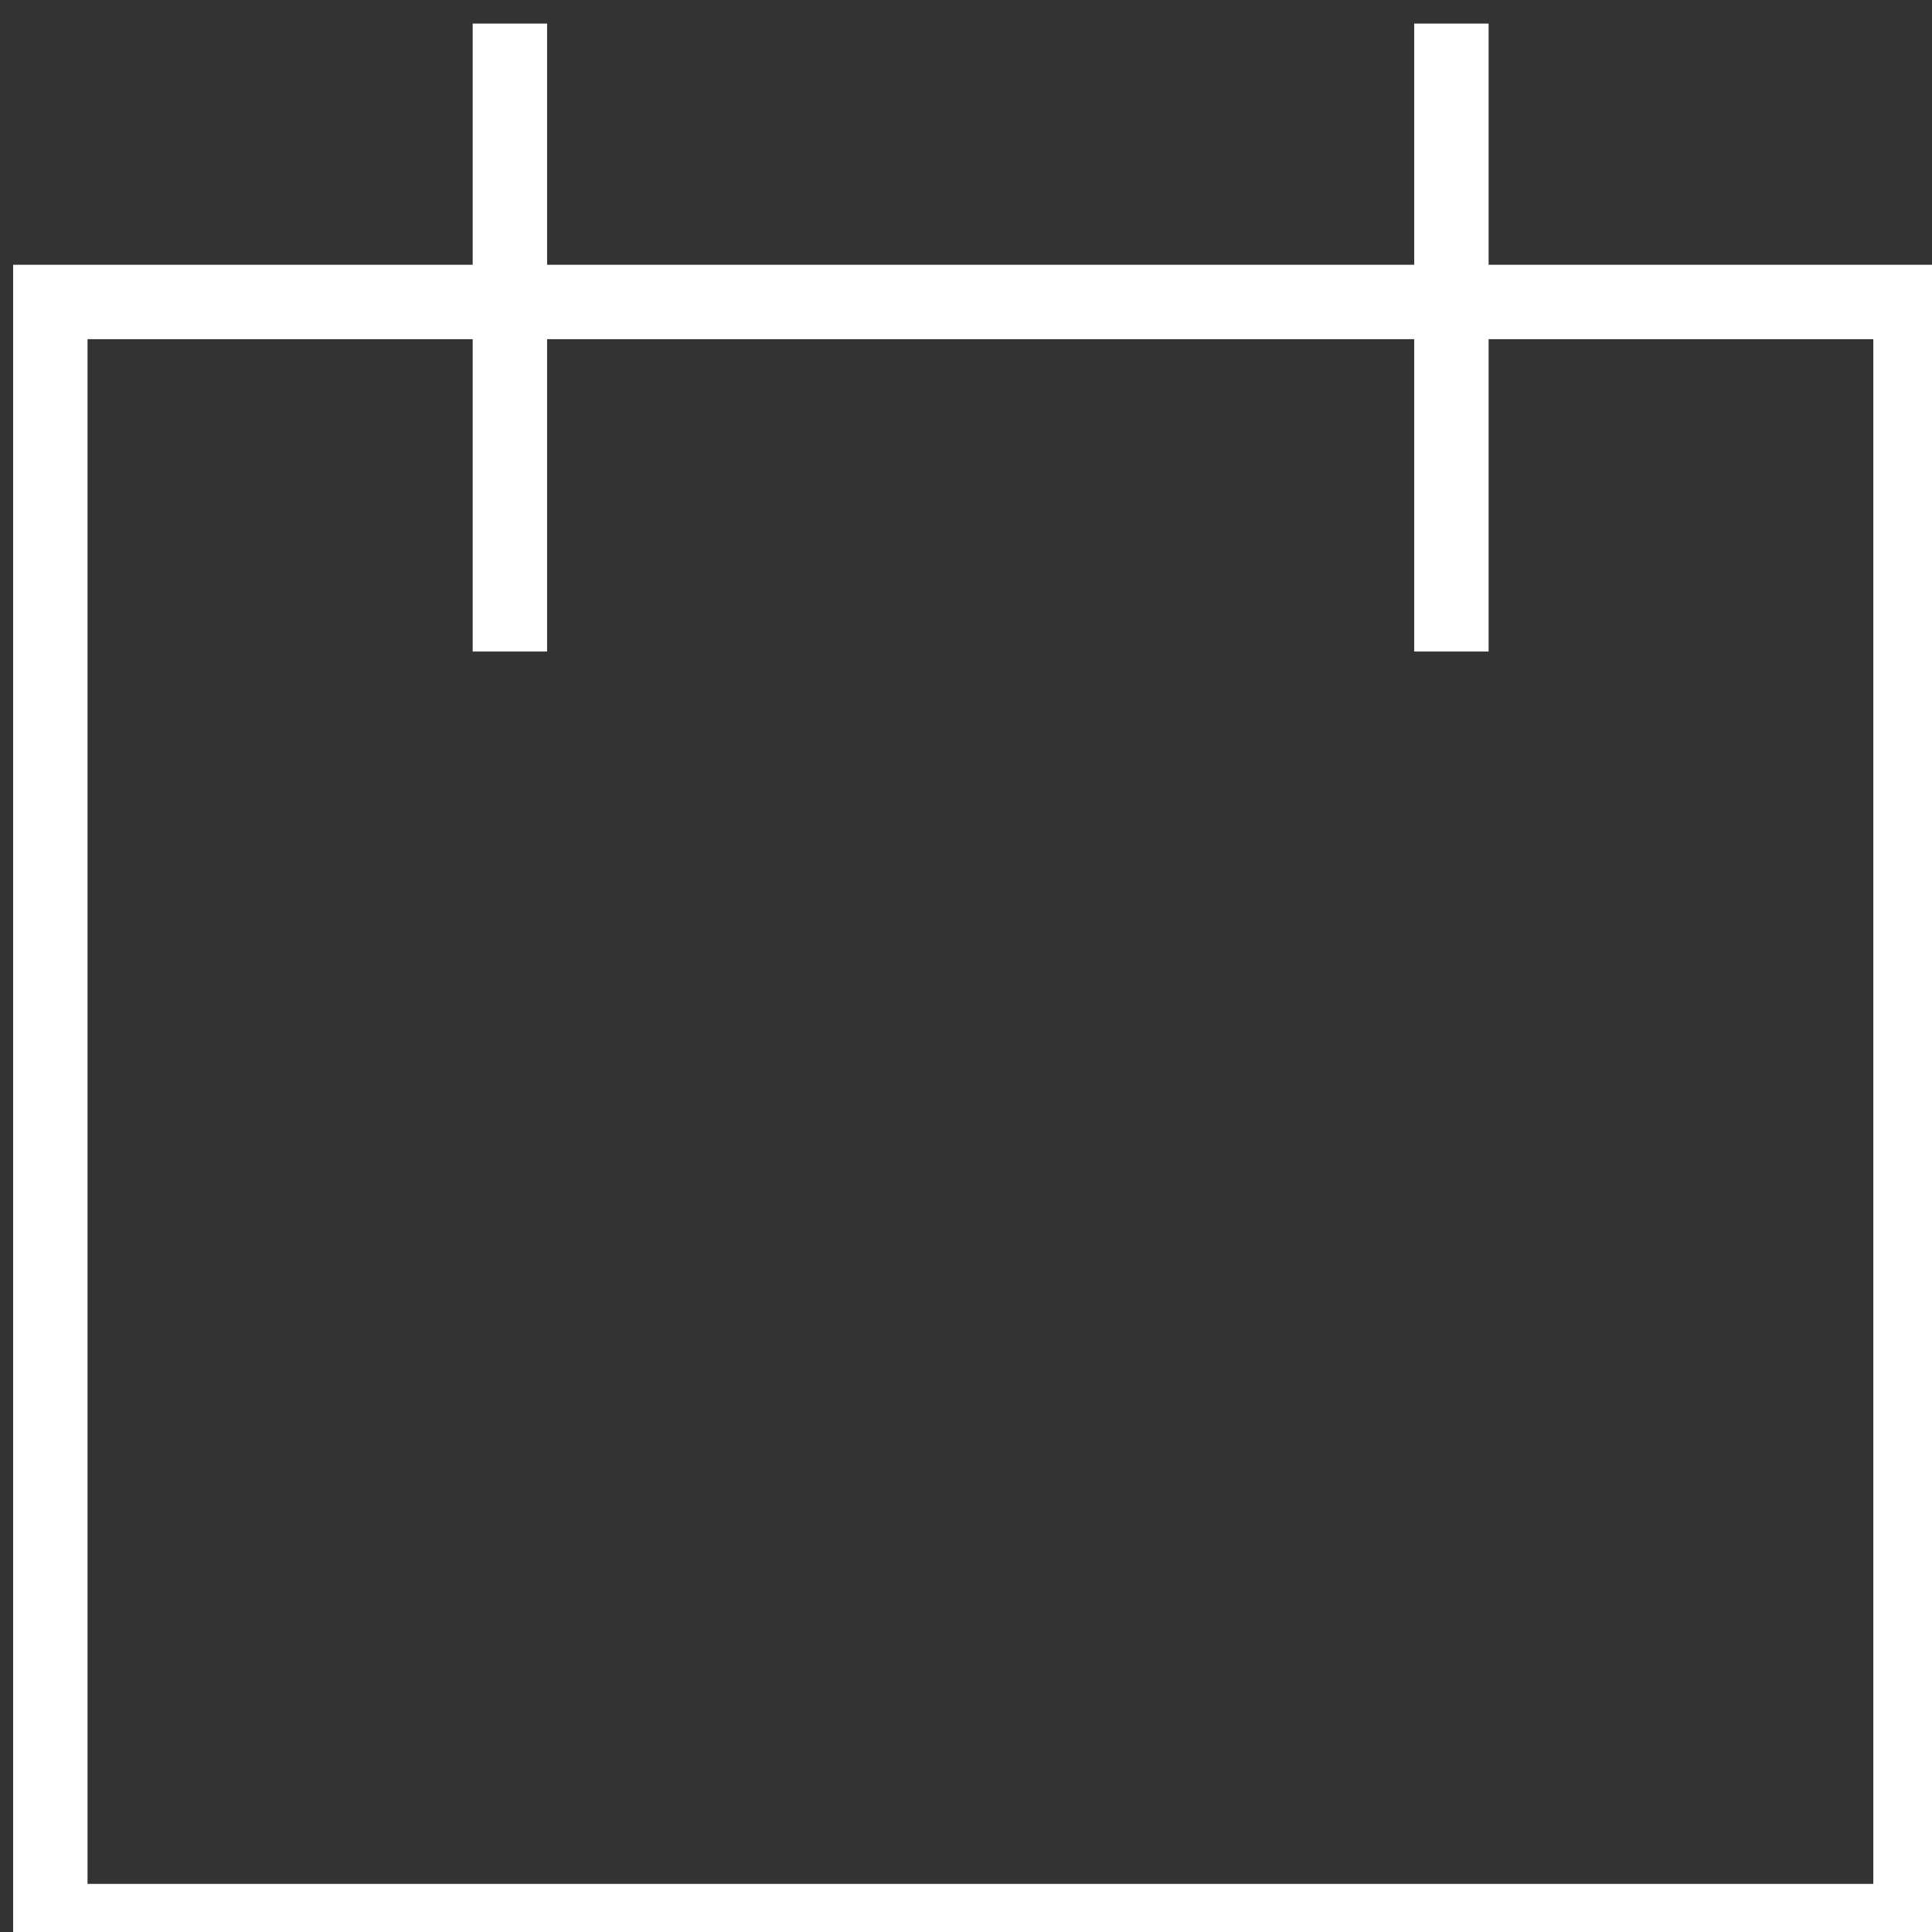 <?xml version="1.0" encoding="UTF-8" standalone="no"?>
<!-- Created with Inkscape (http://www.inkscape.org/) -->

<svg
   width="9.172mm"
   height="9.172mm"
   viewBox="0 0 9.172 9.172"
   version="1.1"
   id="svg1"
   xmlns="http://www.w3.org/2000/svg"
   xmlns:svg="http://www.w3.org/2000/svg">
  <rect x="0" y="0" width="9.172" height="9.172" fill="#333333" stroke="none"/>
  <defs
     id="defs1" />
  <g
     id="layer1"
     transform="translate(-85.196,-116.152)">
    <g
       id="g1">
      <g
         id="g275"
         transform="matrix(0.265,0,0,0.265,45.545,44.829)"
         style="stroke:#ffffff;stroke-opacity:1">
        <path
           id="path276"
           d="M 0,0 V 0 -21.76 H 25 V 0 Z"
           style="fill:none;stroke:#ffffff;stroke-width:1;stroke-linecap:butt;stroke-linejoin:miter;stroke-miterlimit:4;stroke-dasharray:none;stroke-opacity:1"
           transform="matrix(1.333,0,0,-1.333,150.528,274.553)" />
      </g>
      <g
         id="g276"
         transform="matrix(0.265,0,0,0.265,45.545,44.829)"
         style="stroke:#ffffff;stroke-opacity:1">
        <path
           id="path277"
           d="M 0,0 V -8.439"
           style="fill:none;stroke:#ffffff;stroke-width:1;stroke-linecap:butt;stroke-linejoin:miter;stroke-miterlimit:4;stroke-dasharray:none;stroke-opacity:1"
           transform="matrix(1.333,0,0,-1.333,158.761,269.566)" />
      </g>
      <g
         id="g277"
         transform="matrix(0.265,0,0,0.265,45.545,44.829)">
        <path
           id="path278"
           d="M 0,0 V -8.439"
           style="fill:none;stroke:#ffffff;stroke-width:1;stroke-linecap:butt;stroke-linejoin:miter;stroke-miterlimit:4;stroke-dasharray:none;stroke-opacity:1"
           transform="matrix(1.333,0,0,-1.333,175.628,269.566)" />
      </g>
    </g>
  </g>
</svg>
